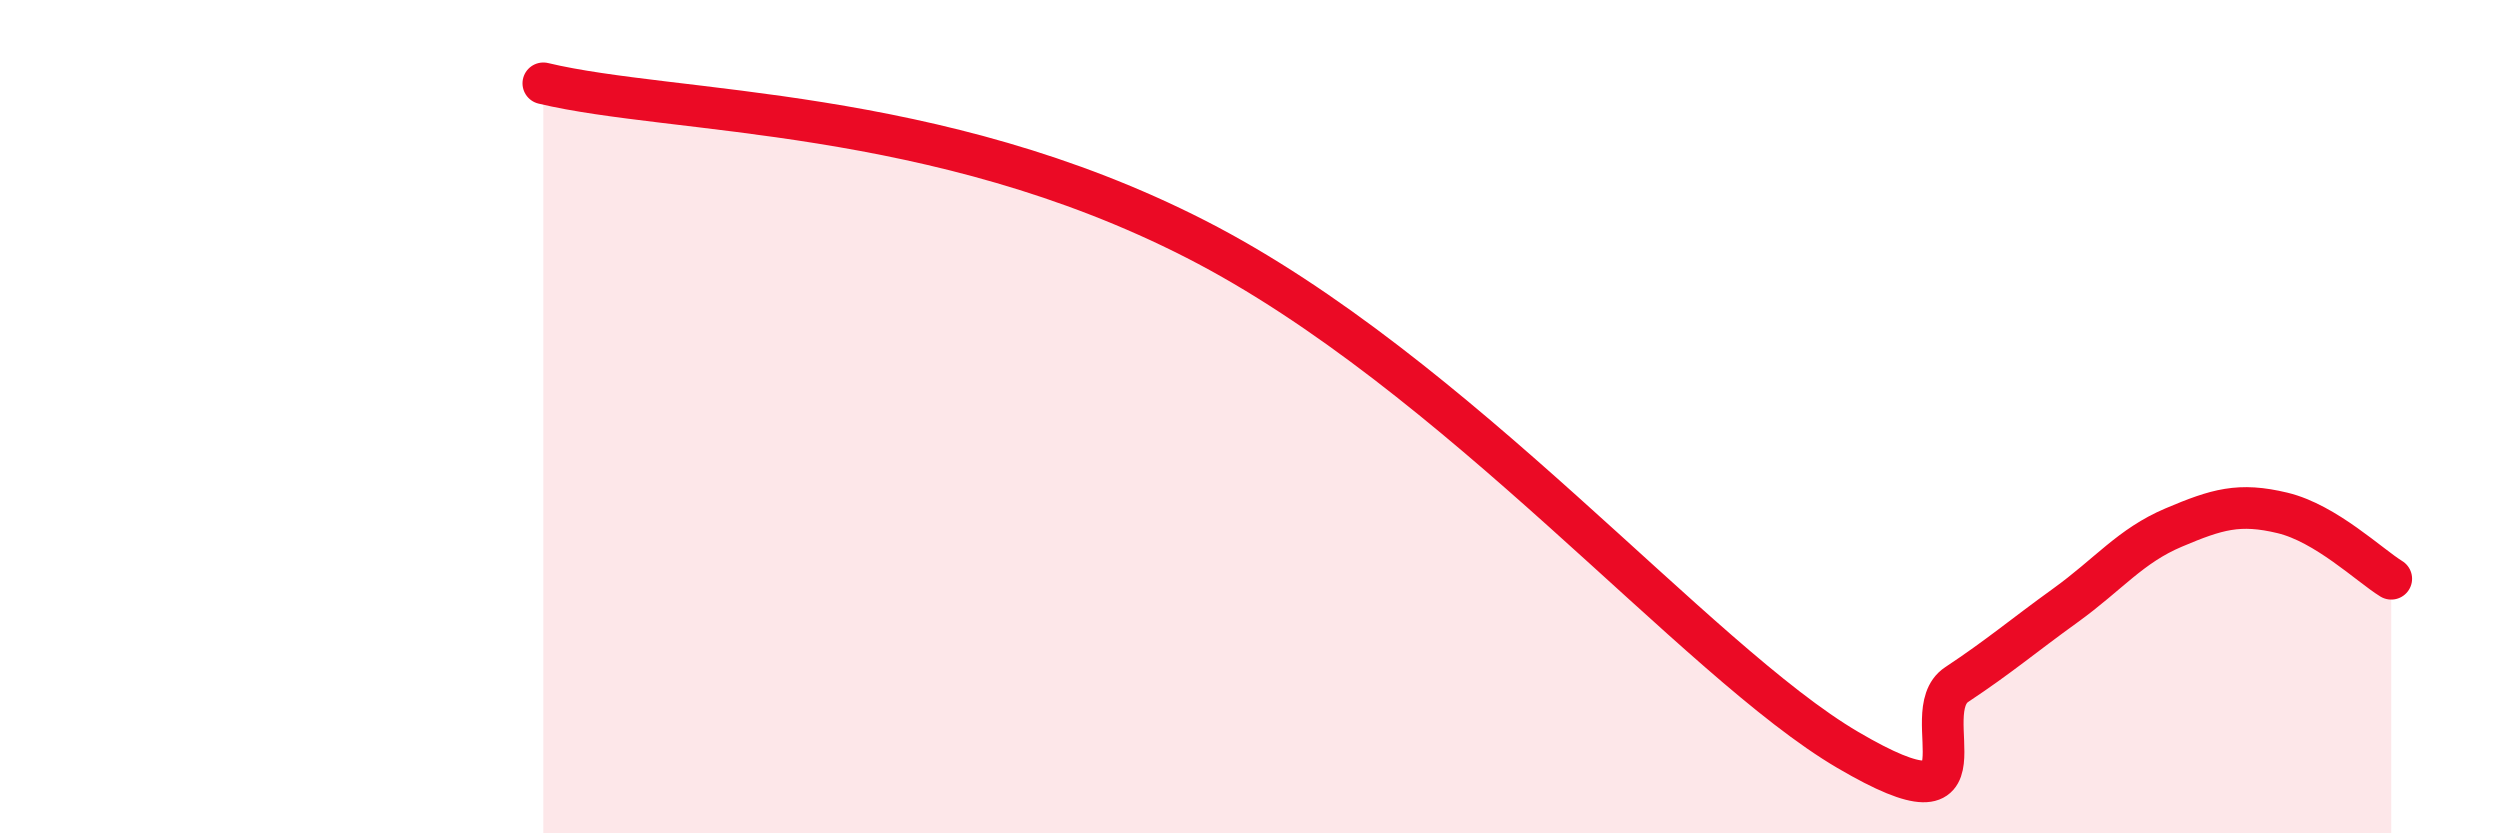 
    <svg width="60" height="20" viewBox="0 0 60 20" xmlns="http://www.w3.org/2000/svg">
      <path
        d="M 13.04,2 C 16.17,2.75 22.44,2.54 28.7,5.74 C 34.96,8.94 40.7,15.86 44.35,18 C 48,20.14 45.92,17.12 46.96,16.43 C 48,15.74 48.53,15.28 49.57,14.53 C 50.61,13.78 51.13,13.1 52.17,12.66 C 53.21,12.22 53.74,12.06 54.78,12.31 C 55.82,12.56 56.87,13.57 57.39,13.89L57.39 20L13.04 20Z"
        fill="#EB0A25"
        opacity="0.1"
        stroke-linecap="round"
        stroke-linejoin="round"
      />
      <path
        d="M 13.04,2 C 16.17,2.75 22.44,2.54 28.7,5.74 C 34.96,8.94 40.7,15.86 44.35,18 C 48,20.14 45.92,17.12 46.96,16.43 C 48,15.74 48.53,15.28 49.57,14.53 C 50.61,13.78 51.13,13.1 52.17,12.66 C 53.21,12.22 53.74,12.06 54.78,12.31 C 55.82,12.56 56.87,13.57 57.39,13.89"
        stroke="#EB0A25"
        stroke-width="1"
        fill="none"
        stroke-linecap="round"
        stroke-linejoin="round"
      />
    </svg>
  